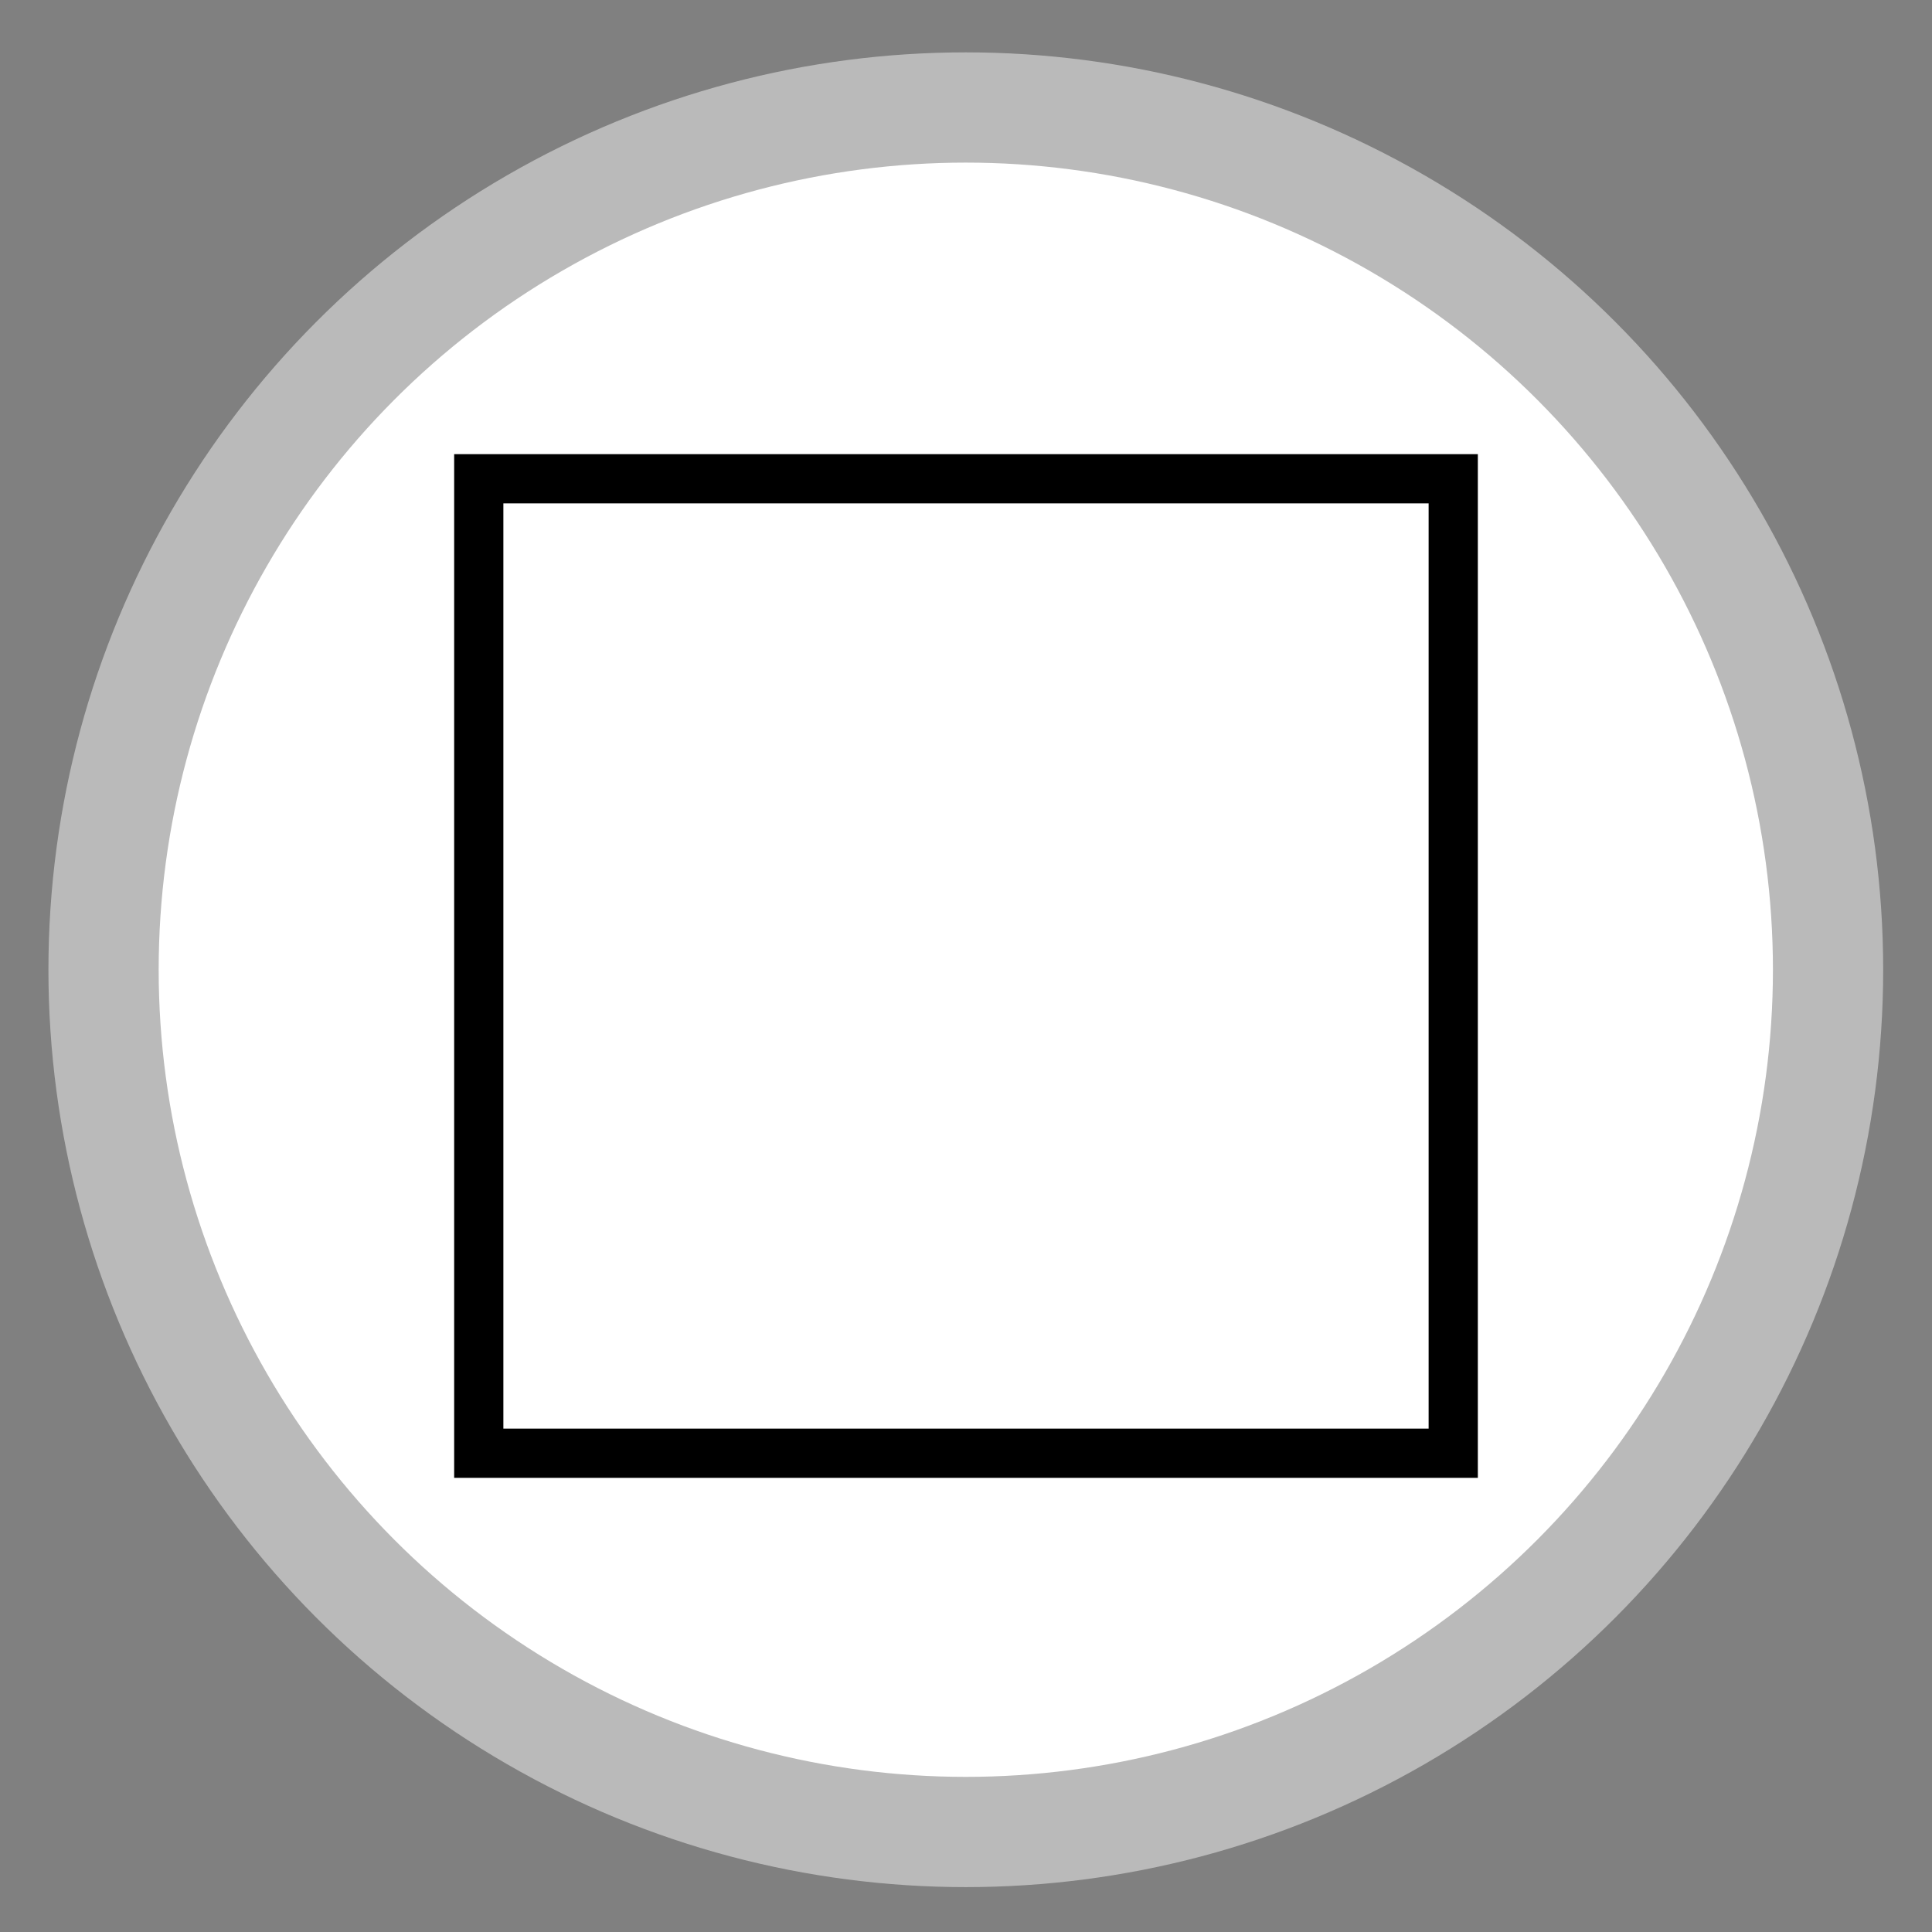 <?xml version="1.0" encoding="utf-8"?>
<!-- Generator: Adobe Illustrator 21.0.0, SVG Export Plug-In . SVG Version: 6.00 Build 0)  -->
<svg version="1.1" xmlns="http://www.w3.org/2000/svg" xmlns:xlink="http://www.w3.org/1999/xlink" x="0px" y="0px"
	 viewBox="0 0 490.7 490.7" style="enable-background:new 0 0 490.7 490.7;" xml:space="preserve">
<rect x="0" y="0" width="490.7" height="490.7" fill="#808080" stroke="none"/>
<style type="text/css">
	.st0{fill:#BABABA;}
	.st1{fill:#FFFFFF;}
	.st2{display:none;}
	.st3{display:inline;}
	.st4{fill:none;stroke:#000000;stroke-width:12.5;}
	.st5{fill:none;stroke:#000000;stroke-width:12.5;stroke-linecap:round;stroke-linejoin:round;}
	.st6{fill:none;stroke:#000000;stroke-width:12.716;stroke-linecap:round;}
	.st7{fill:none;stroke:#000000;stroke-width:13.588;}
	.st8{fill:none;stroke:#000000;stroke-width:13.758;stroke-linecap:round;}
	.st9{fill:none;stroke:#000000;stroke-width:11.251;stroke-linecap:round;}
	.st10{fill:none;stroke:#000000;stroke-width:12.484;stroke-linecap:round;}
	.st11{fill:none;stroke:#000000;stroke-width:9.758;}
</style>
<g id="Ebene_3">
	<g>
		<circle class="st0" cx="245.3" cy="246.3" r="233"/>
	</g>
</g>
<g id="Ebene_2">
	<g>
		<circle class="st1" cx="245.3" cy="246.3" r="205"/>
	</g>
</g>
<g id="svg1" xmlns:svg="http://www.w3.org/2000/svg" class="st2">
	<g class="st3">
		<g id="g2806">
			<path id="path629" class="st4" d="M104.2,196c23.5,0,23.5-20.9,46.9-20.9c23.5,0,23.5,20.9,46.9,20.9s23.5-20.9,46.9-20.9
				s23.5,20.9,46.9,20.9c23.5,0,23.5-20.9,46.9-20.9c23.5,0,23.5,20.9,46.9,20.9"/>
			<path id="path630" class="st5" d="M95.3,157.3l34.4,172H360l35.4-172"/>
		</g>
		<path id="path1556" class="st6" d="M134.7,354.7h220.8"/>
		<path id="path1311" class="st6" d="M134.7,377h220.8"/>
		<g>
			<path d="M230.8,228.3c-2.4-0.1-5.4,0.1-8.7,0.7c-18.2,2.9-27.7,16-29.7,30.2h0.3c4.1-5.5,11.3-10,20.7-10
				c15.1,0,25.7,11,25.7,27.6c0,15.8-10.6,30.2-28.5,30.2c-18.1,0-30.1-14.2-30.1-36.4c0-16.8,5.9-30.1,14.4-38.5
				c7.1-7,16.5-11.3,27.3-12.6c3.4-0.5,6.3-0.7,8.4-0.7V228.3z M227.5,277.6c0-12.2-7-19.6-17.6-19.6c-7,0-13.5,4.2-16.7,10.5
				c-0.7,1.3-1.2,2.9-1.2,5c0.1,14,6.7,24.5,18.9,24.5C220.8,298,227.5,289.8,227.5,277.6z"/>
			<path d="M306.2,261.9c0,29-10.9,45-29.7,45c-16.7,0-28.1-15.6-28.4-43.8c0-28.7,12.5-44.4,29.8-44.4
				C295.9,218.8,306.2,234.8,306.2,261.9z M259.9,263.3c0,22.2,6.8,34.8,17.3,34.8c11.7,0,17.3-13.8,17.3-35.6
				c0-21-5.3-34.8-17.3-34.8C267.3,227.7,259.9,240,259.9,263.3z"/>
		</g>
	</g>
</g>
<g id="Ebene_4" class="st2">
	<g class="st3">
		<path id="path1580" class="st7" d="M357.1,247.2c0-64.2-50.2-116.3-112.2-116.3S132.6,183,132.6,247.2
			c0,64.2,50.2,116.3,112.2,116.3S357.1,311.4,357.1,247.2L357.1,247.2z"/>
		<g id="g4032">
			<path id="path2208" class="st8" d="M113.6,158.4l263,186"/>
			<path id="path2831" class="st8" d="M377,158.4l-263,186"/>
		</g>
	</g>
</g>
<g id="Ebene_5">
	<rect id="rect1542" x="121.6" y="121.6" class="st4" width="247.5" height="247.5"/>
</g>
<g id="Ebene_6" class="st2">
	<g class="st3">
		<path id="path569" class="st4" d="M245.8,89L114.5,332.8H377L245.8,89z"/>
		<g id="g2832" transform="matrix(1,0,0,1.001,-0.451,25.745)">
			<path id="path2208_1_" class="st9" d="M114.1,107.8l263,225.3"/>
			<path id="path2831_1_" class="st9" d="M377.5,107.8l-263,225.3"/>
		</g>
	</g>
</g>
<g id="Ebene_7" class="st2">
	<g class="st3">
		<path id="path1792" class="st5" d="M156.4,128.7h188.1l37.5,183h-300c0,0,56.3-93.8,112.5-93.8s168.8,0,168.8,0"/>
		<g id="g1548">
			<path id="path2208_2_" class="st10" d="M94.5,146.4l301.7,196.9"/>
			<path id="path2831_2_" class="st10" d="M396.7,146.4L95,343.2"/>
		</g>
	</g>
</g>
<g id="Ebene_8" class="st2">
	<g class="st3">
		<path id="path1580_1_" class="st11" d="M354.7,245c0-62.7-49-113.5-109.5-113.5S135.7,182.4,135.7,245
			c0,62.7,49,113.5,109.5,113.5S354.7,307.7,354.7,245L354.7,245z"/>
		<rect id="rect1542_1_" x="121.4" y="121.6" class="st4" width="247.5" height="247.5"/>
		<g id="g1548_1_" transform="translate(-14.627,-27.335)">
			<path id="path2208_3_" class="st10" d="M108.8,174.1l301.7,196.9"/>
			<path id="path2831_3_" class="st10" d="M411.1,174.1L109.4,370.9"/>
		</g>
	</g>
</g>
</svg>

